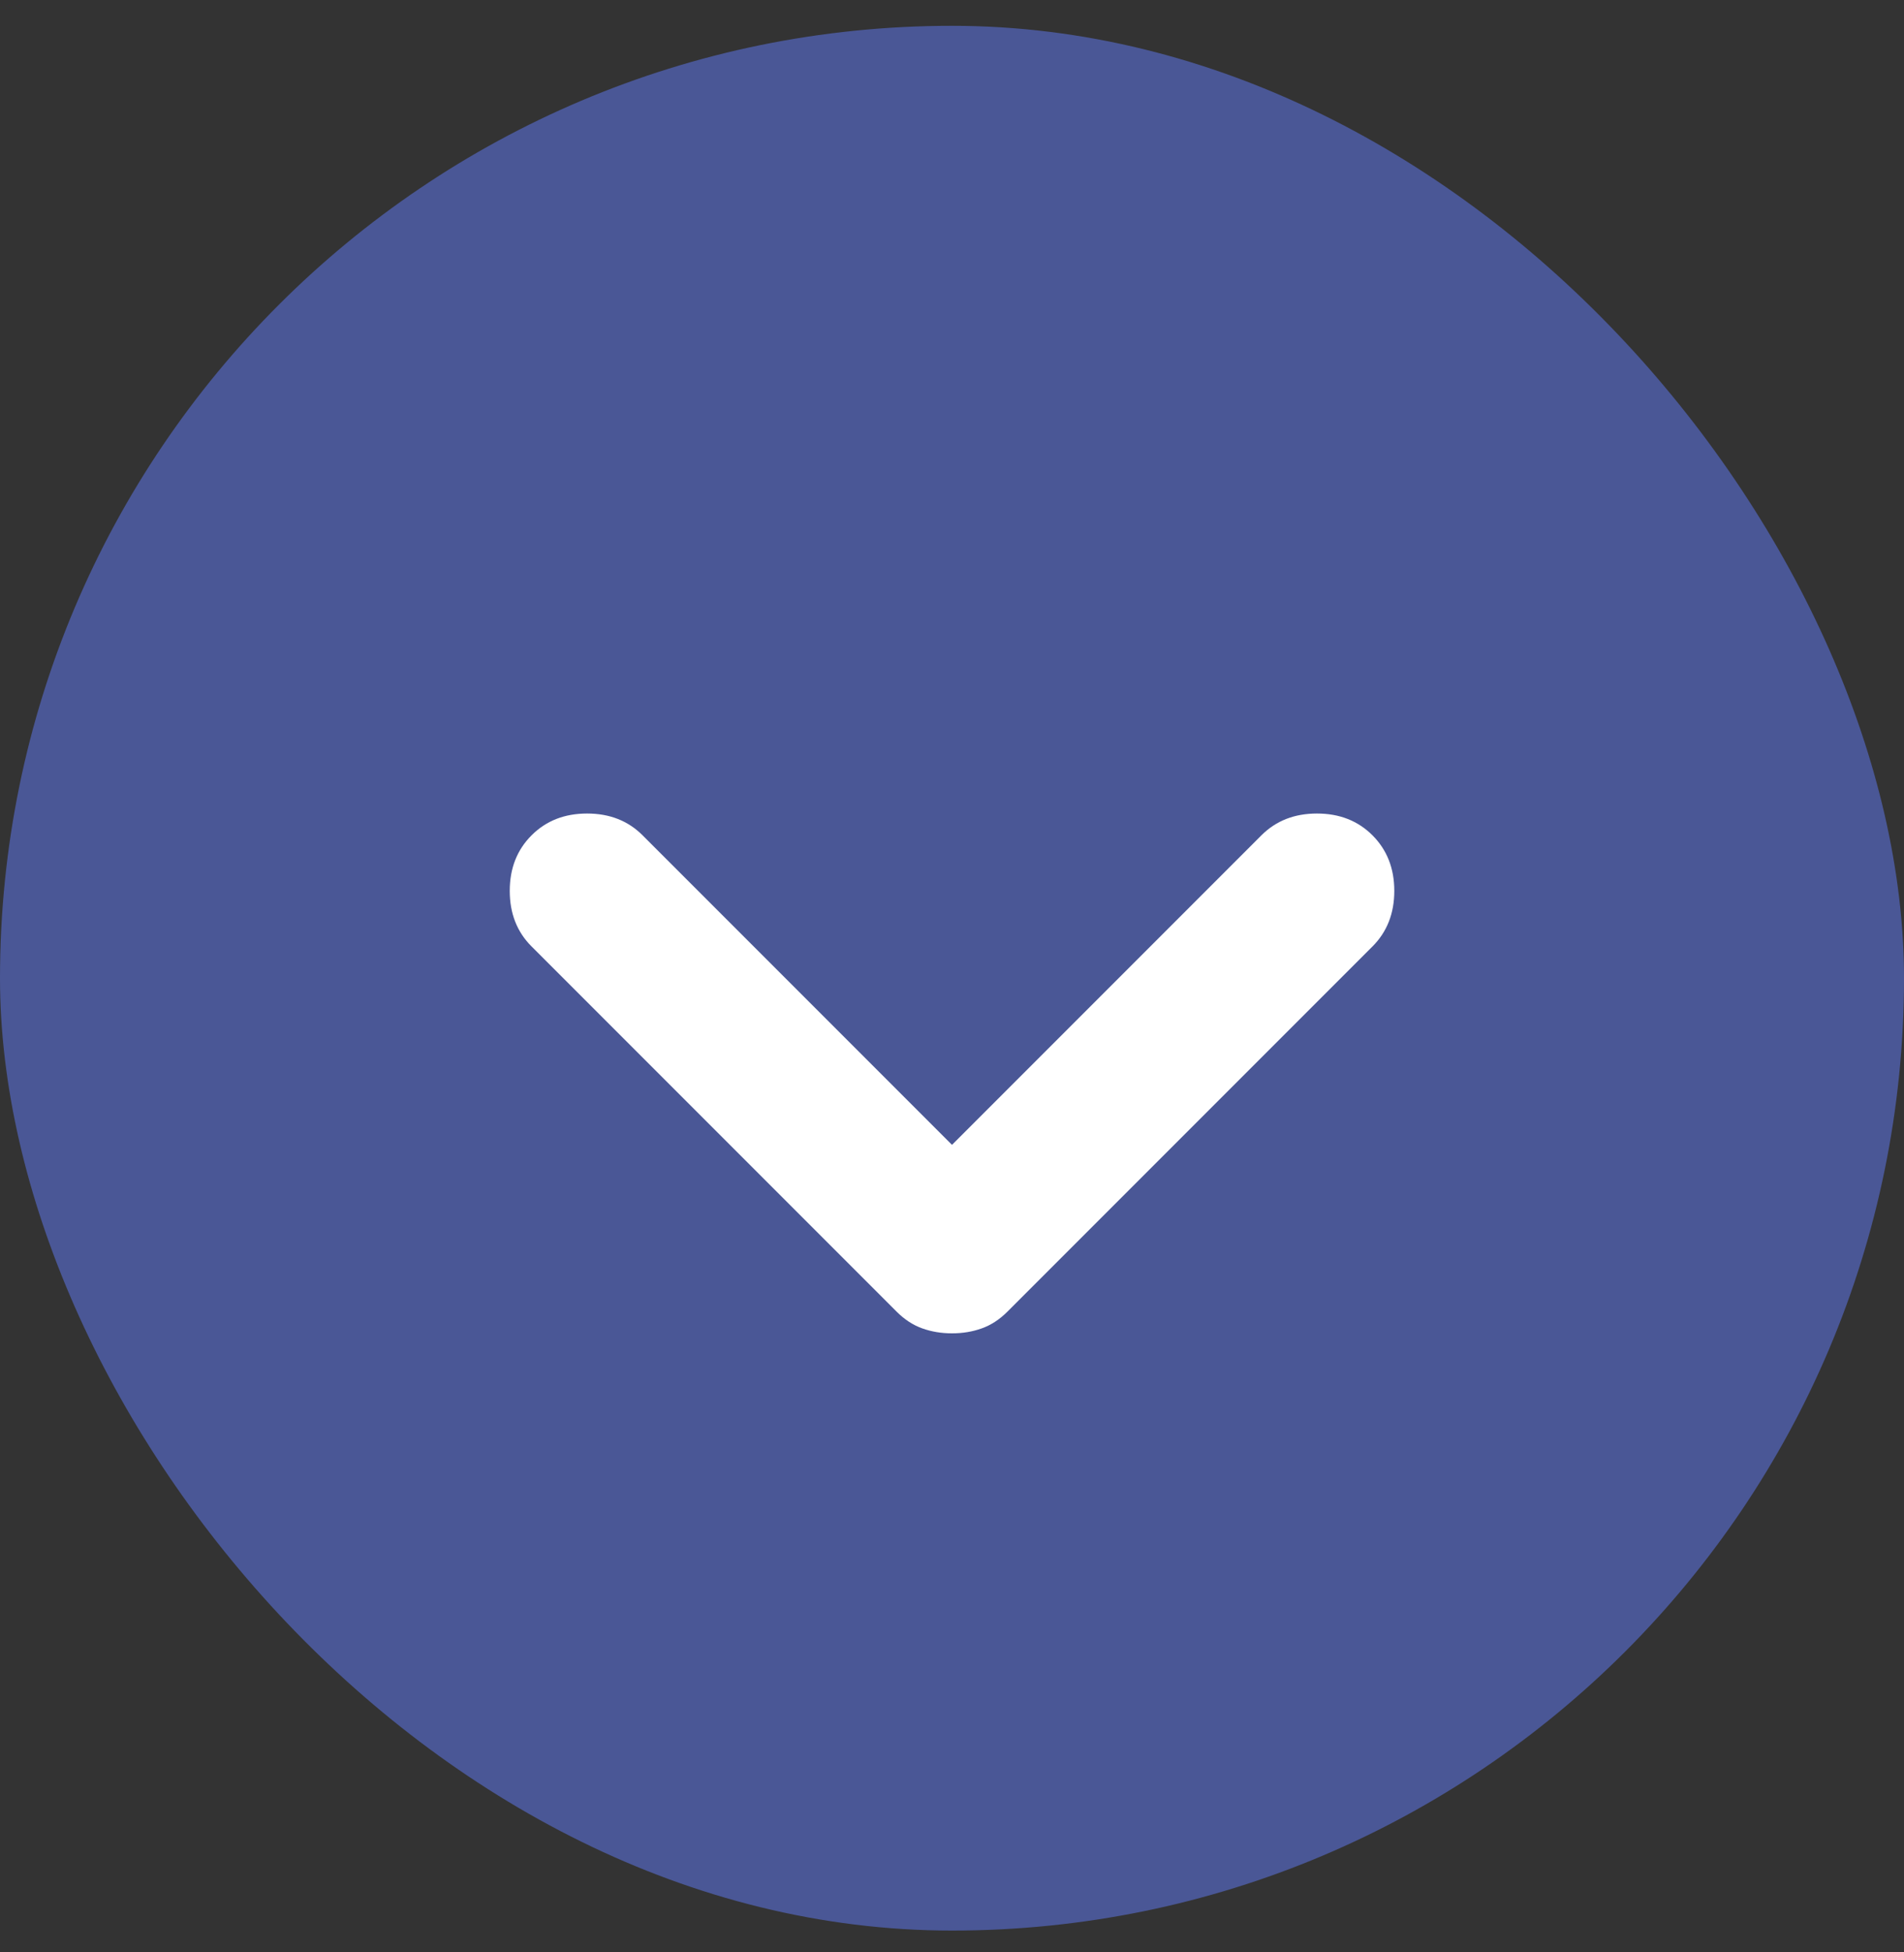<svg width="40" height="41" viewBox="0 0 40 41" fill="none" xmlns="http://www.w3.org/2000/svg">
<rect x="0" y="0" width="40" height="41" fill="#333333" stroke="none"/>
<rect y="0.542" width="40" height="40" rx="20" fill="#4A5796"/>
<path d="M20 28C19.778 28 19.57 27.966 19.375 27.896C19.181 27.827 19 27.709 18.834 27.542L11.167 19.875C10.861 19.57 10.709 19.181 10.709 18.709C10.709 18.236 10.861 17.848 11.167 17.542C11.472 17.236 11.861 17.084 12.334 17.084C12.806 17.084 13.195 17.236 13.5 17.542L20 24.042L26.5 17.542C26.806 17.236 27.195 17.084 27.667 17.084C28.139 17.084 28.528 17.236 28.834 17.542C29.139 17.848 29.292 18.236 29.292 18.709C29.292 19.181 29.139 19.57 28.834 19.875L21.167 27.542C21 27.709 20.82 27.827 20.625 27.896C20.431 27.966 20.222 28 20 28Z" fill="white"/>
</svg>
